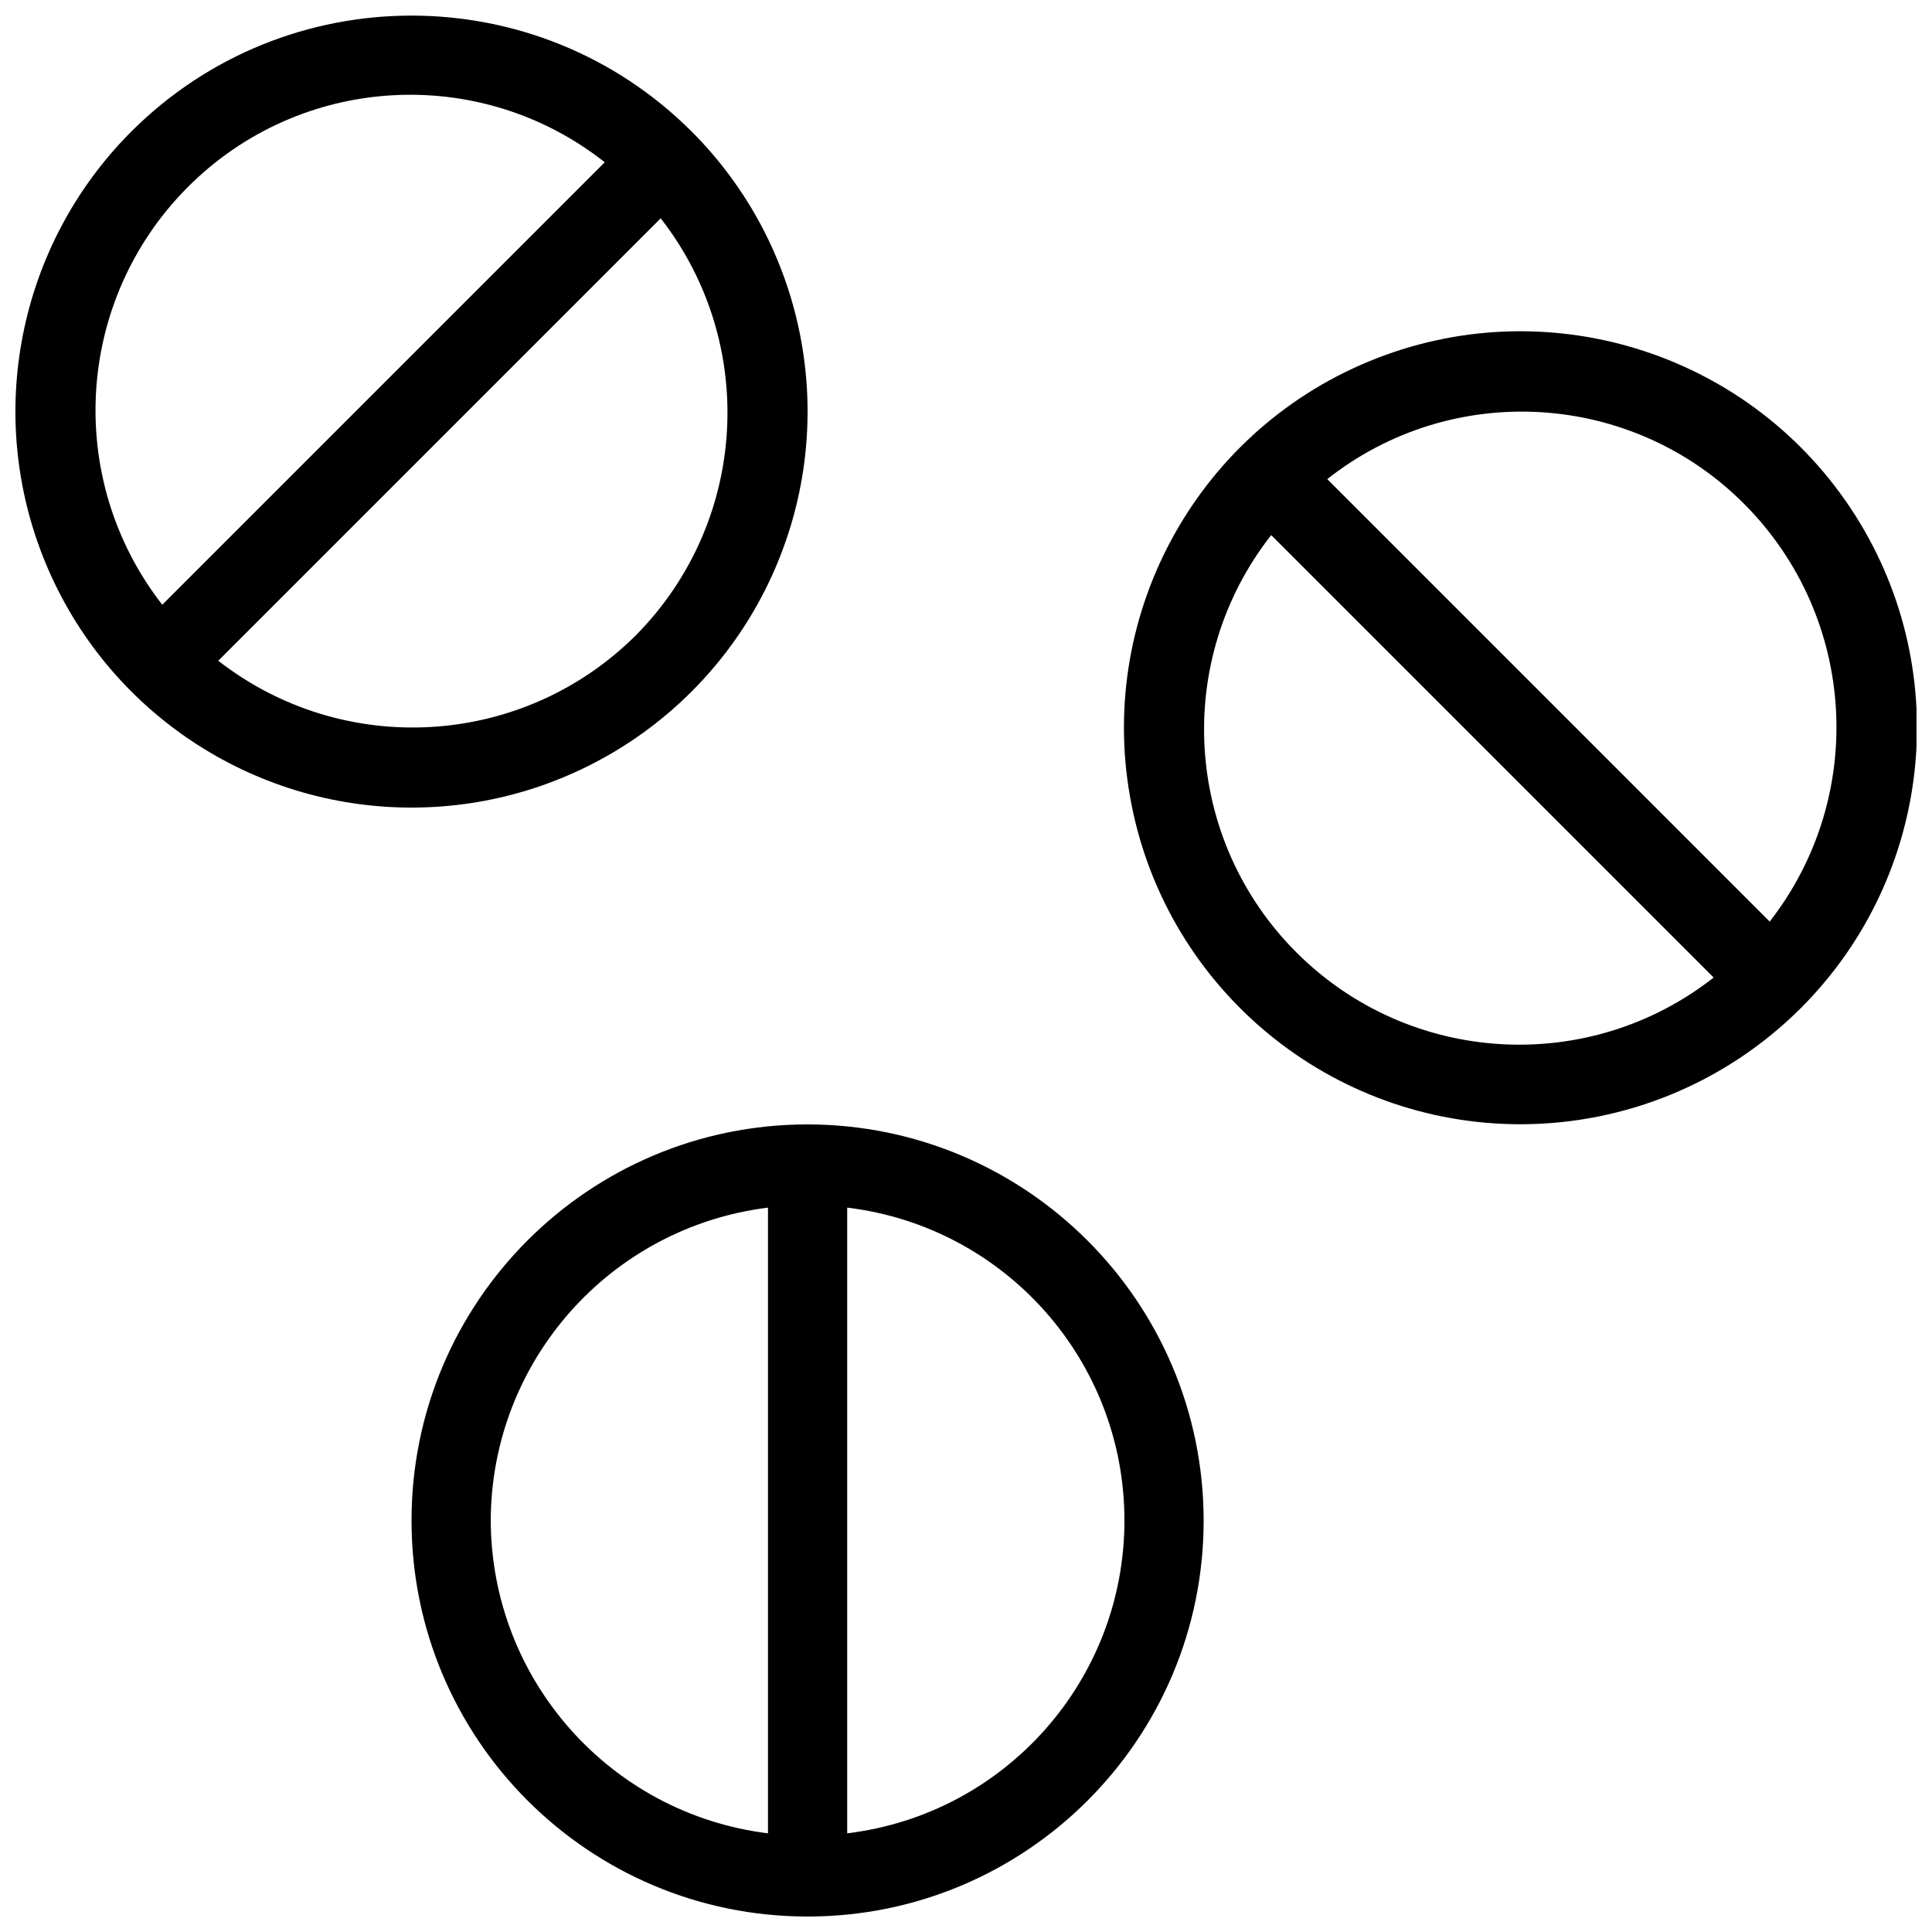 <?xml version="1.0" encoding="UTF-8"?>
<!-- Uploaded to: SVG Repo, www.svgrepo.com, Generator: SVG Repo Mixer Tools -->
<svg width="800px" height="800px" version="1.1" viewBox="144 144 512 512" xmlns="http://www.w3.org/2000/svg">
 <defs>
  <clipPath id="c">
   <path d="m253 441h210v210.9h-210z"/>
  </clipPath>
  <clipPath id="b">
   <path d="m441 231h210.9v211h-210.9z"/>
  </clipPath>
  <clipPath id="a">
   <path d="m148.09 148.09h210.91v210.91h-210.91z"/>
  </clipPath>
 </defs>
 <g>
  <g clip-path="url(#c)">
   <path d="m358.02 441.98c-57.969 0-104.96 46.992-104.96 104.96 0 57.969 46.992 104.96 104.96 104.96 57.965 0 104.96-46.992 104.96-104.96-0.07-57.938-47.023-104.89-104.96-104.96zm-83.969 104.96c0.129-42.188 31.602-77.703 73.473-82.906v165.82c-41.871-5.203-73.344-40.719-73.473-82.91zm94.465 82.91v-165.82c41.934 5.078 73.473 40.668 73.473 82.906 0 42.242-31.539 77.832-73.473 82.91z"/>
  </g>
  <g clip-path="url(#b)">
   <path d="m621.16 411.24c35.488-35.414 41.012-90.969 13.188-132.68-27.82-41.707-81.234-57.949-127.57-38.785-46.328 19.16-72.668 68.387-62.898 117.56 9.77 49.176 52.918 84.602 103.05 84.602 27.832 0 54.523-11.043 74.223-30.699zm-14.844-133.6c29.742 29.926 32.602 77.297 6.672 110.59l-117.25-117.26c33.199-26.195 80.77-23.328 110.58 6.672zm-125.43 8.172 117.25 117.25c-33.242 26.062-80.715 23.199-110.58-6.672-29.871-29.867-32.734-77.34-6.672-110.58z"/>
  </g>
  <g clip-path="url(#a)">
   <path d="m178.83 178.83c-30.02 30.02-38.996 75.168-22.75 114.39 16.246 39.223 54.52 64.797 96.973 64.797 42.453 0 80.727-25.574 96.973-64.797s7.266-84.371-22.754-114.39c-41.016-40.926-107.42-40.926-148.44 0zm14.844 14.844c29.812-30 77.383-32.867 110.59-6.672l-117.26 117.26c-25.926-33.285-23.07-80.656 6.672-110.59zm118.76 118.76c-29.93 29.738-77.301 32.598-110.59 6.668l117.25-117.25c25.93 33.285 23.07 80.656-6.668 110.59z"/>
  </g>
 </g>
</svg>